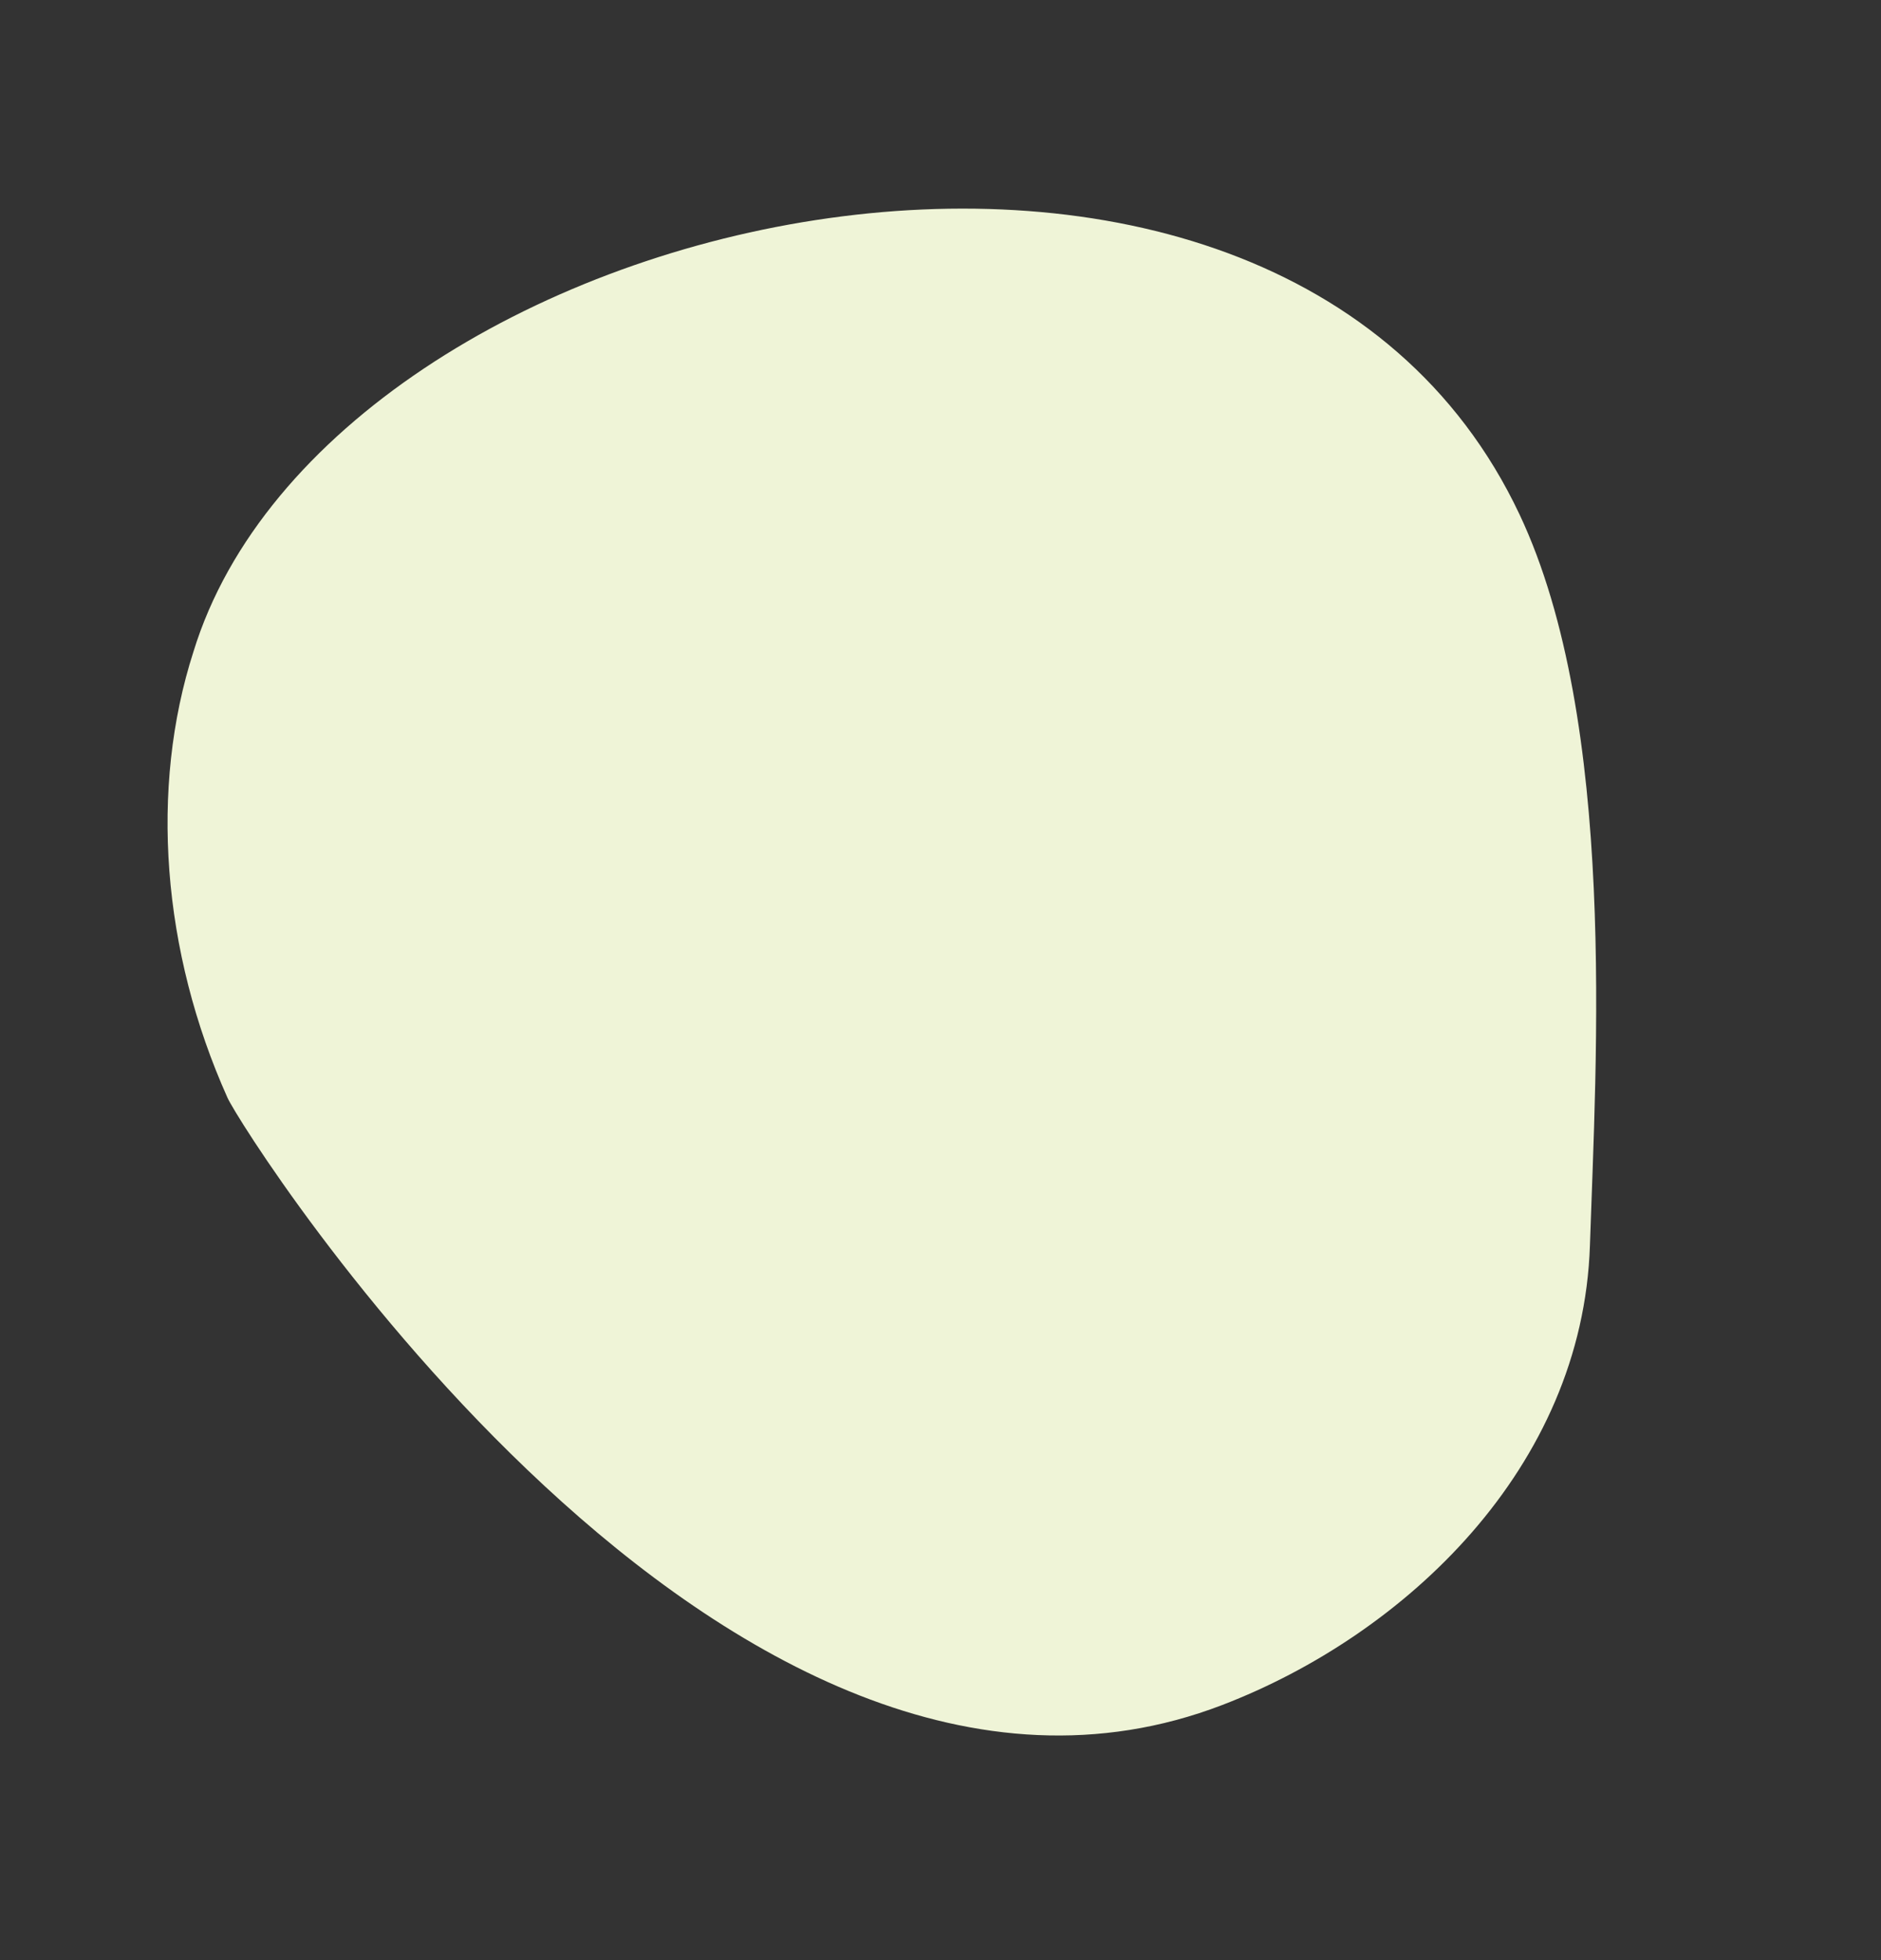 <svg xmlns="http://www.w3.org/2000/svg" width="115.339" height="120.196" viewBox="0 0 115.339 120.196">
  <rect x="0" y="0" width="115.339" height="120.196" fill="#333333" stroke="none"/>
  <path id="shape_SHAPE:shapes_07._Organic_Organic_-_Shape_1_" data-name="shape [SHAPE:shapes/07. Organic/Organic - Shape 1]" d="M82.913,7.925C76.054,2.4,66.438-.476,56.627.065,54.275.185,0,11.057,0,43.67,0,55.7,5.67,69.515,18.223,74.81c10.453,4.41,29.351,13.083,43.4,12.036C96.869,84.221,105.453,25.594,82.913,7.925Z" transform="translate(34.18 120.196) rotate(-111)" fill="#eff4d7"/>
</svg>
